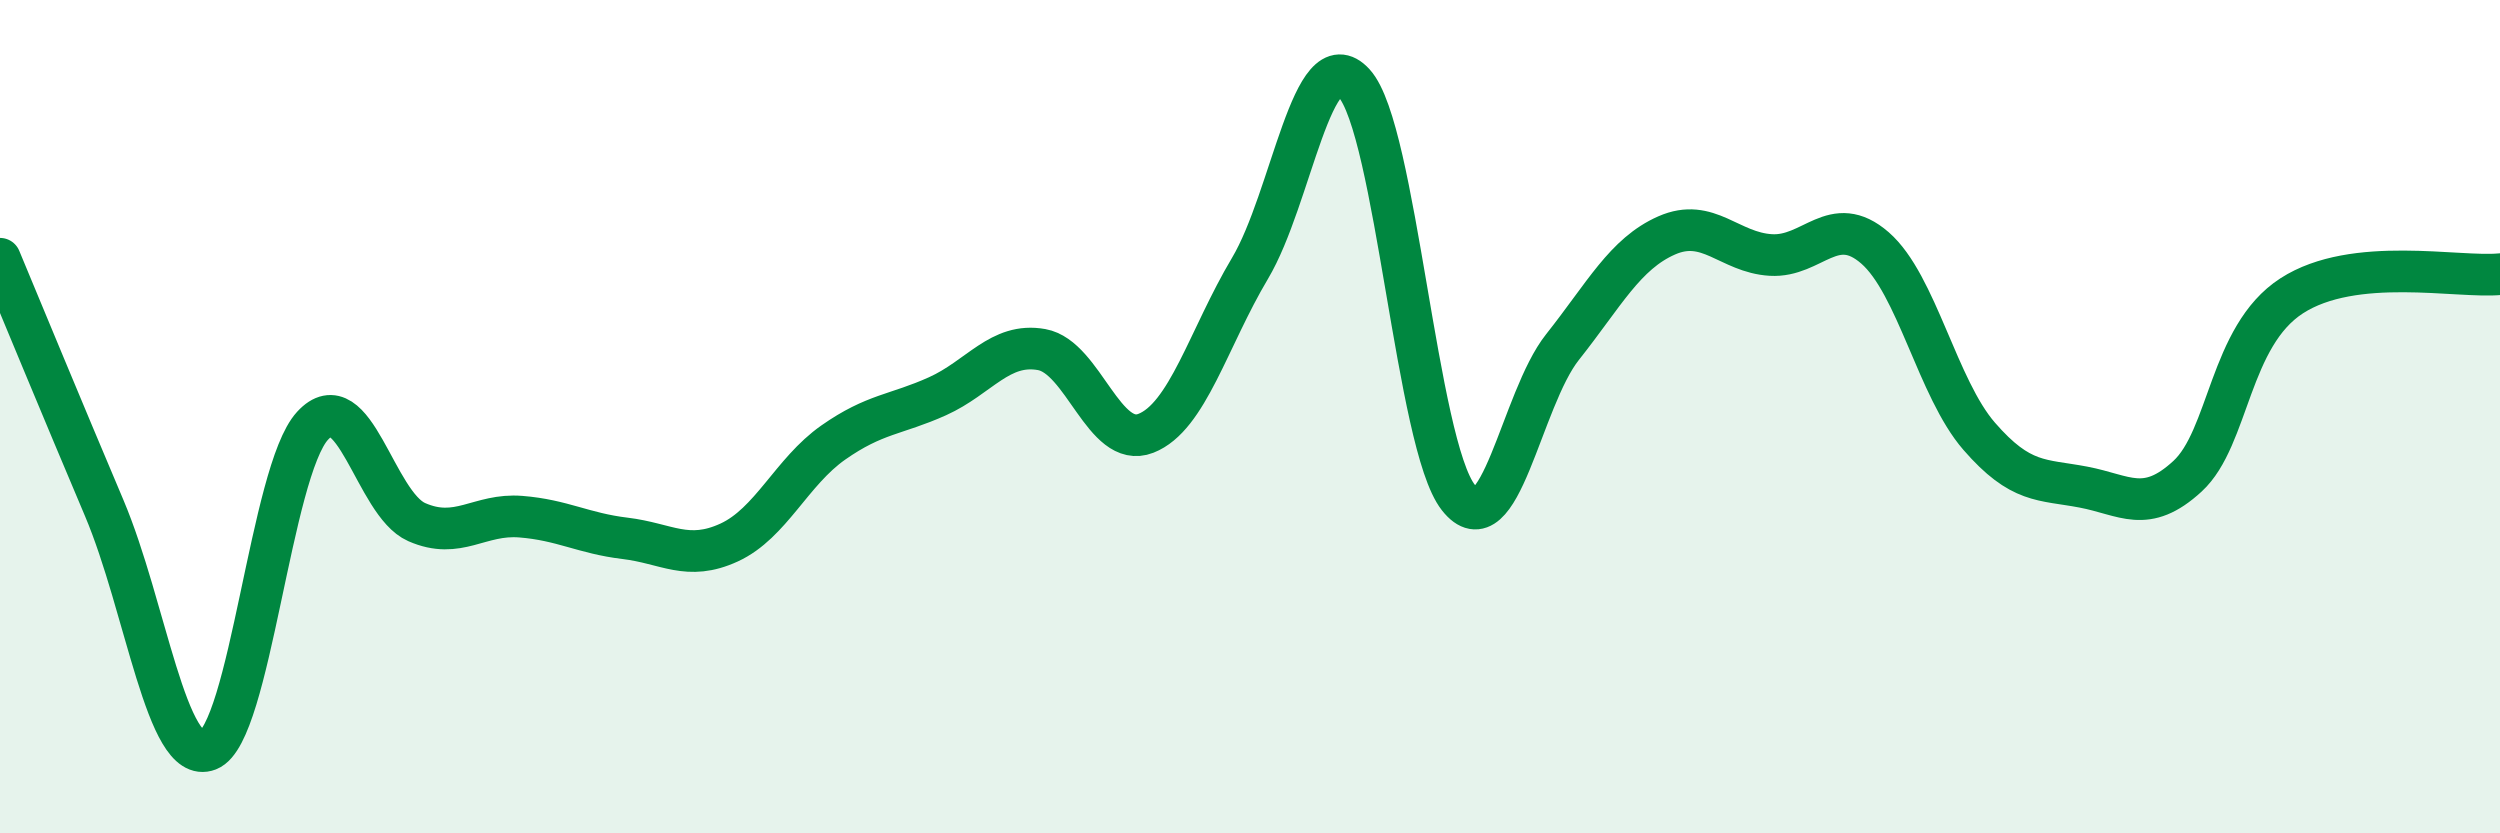 
    <svg width="60" height="20" viewBox="0 0 60 20" xmlns="http://www.w3.org/2000/svg">
      <path
        d="M 0,6.21 C 0.5,7.41 1.5,9.83 2.5,12.19 C 3.5,14.55 4,18.39 5,18 C 6,17.61 6.5,11.31 7.5,10.22 C 8.5,9.13 9,12.09 10,12.53 C 11,12.97 11.5,12.32 12.5,12.4 C 13.5,12.48 14,12.8 15,12.92 C 16,13.04 16.5,13.48 17.5,13.02 C 18.5,12.56 19,11.32 20,10.62 C 21,9.92 21.5,9.96 22.5,9.51 C 23.5,9.06 24,8.21 25,8.39 C 26,8.57 26.5,10.79 27.5,10.4 C 28.5,10.01 29,8.12 30,6.44 C 31,4.76 31.5,0.9 32.5,2 C 33.5,3.1 34,10.67 35,11.94 C 36,13.21 36.5,9.59 37.5,8.33 C 38.5,7.07 39,6.09 40,5.65 C 41,5.21 41.5,6.06 42.5,6.12 C 43.5,6.18 44,5.08 45,5.95 C 46,6.82 46.5,9.32 47.5,10.47 C 48.5,11.62 49,11.5 50,11.69 C 51,11.88 51.5,12.35 52.5,11.43 C 53.5,10.51 53.5,8.07 55,7.1 C 56.5,6.13 59,6.68 60,6.58L60 20L0 20Z"
        fill="#008740"
        opacity="0.1"
        stroke-linecap="round"
        stroke-linejoin="round"
      />
      <path
        d="M 0,6.21 C 0.5,7.41 1.5,9.83 2.5,12.19 C 3.5,14.55 4,18.39 5,18 C 6,17.61 6.5,11.31 7.5,10.22 C 8.5,9.13 9,12.09 10,12.53 C 11,12.97 11.5,12.32 12.5,12.4 C 13.5,12.48 14,12.8 15,12.92 C 16,13.04 16.5,13.48 17.5,13.02 C 18.5,12.56 19,11.32 20,10.62 C 21,9.92 21.5,9.96 22.5,9.51 C 23.5,9.06 24,8.21 25,8.39 C 26,8.57 26.5,10.79 27.5,10.4 C 28.5,10.01 29,8.12 30,6.44 C 31,4.76 31.5,0.9 32.5,2 C 33.5,3.1 34,10.67 35,11.94 C 36,13.21 36.5,9.59 37.5,8.33 C 38.5,7.07 39,6.09 40,5.65 C 41,5.21 41.5,6.06 42.5,6.12 C 43.5,6.18 44,5.08 45,5.95 C 46,6.82 46.5,9.32 47.5,10.47 C 48.5,11.62 49,11.5 50,11.69 C 51,11.88 51.5,12.35 52.5,11.43 C 53.5,10.51 53.5,8.07 55,7.1 C 56.5,6.13 59,6.68 60,6.58"
        stroke="#008740"
        stroke-width="1"
        fill="none"
        stroke-linecap="round"
        stroke-linejoin="round"
      />
    </svg>
  